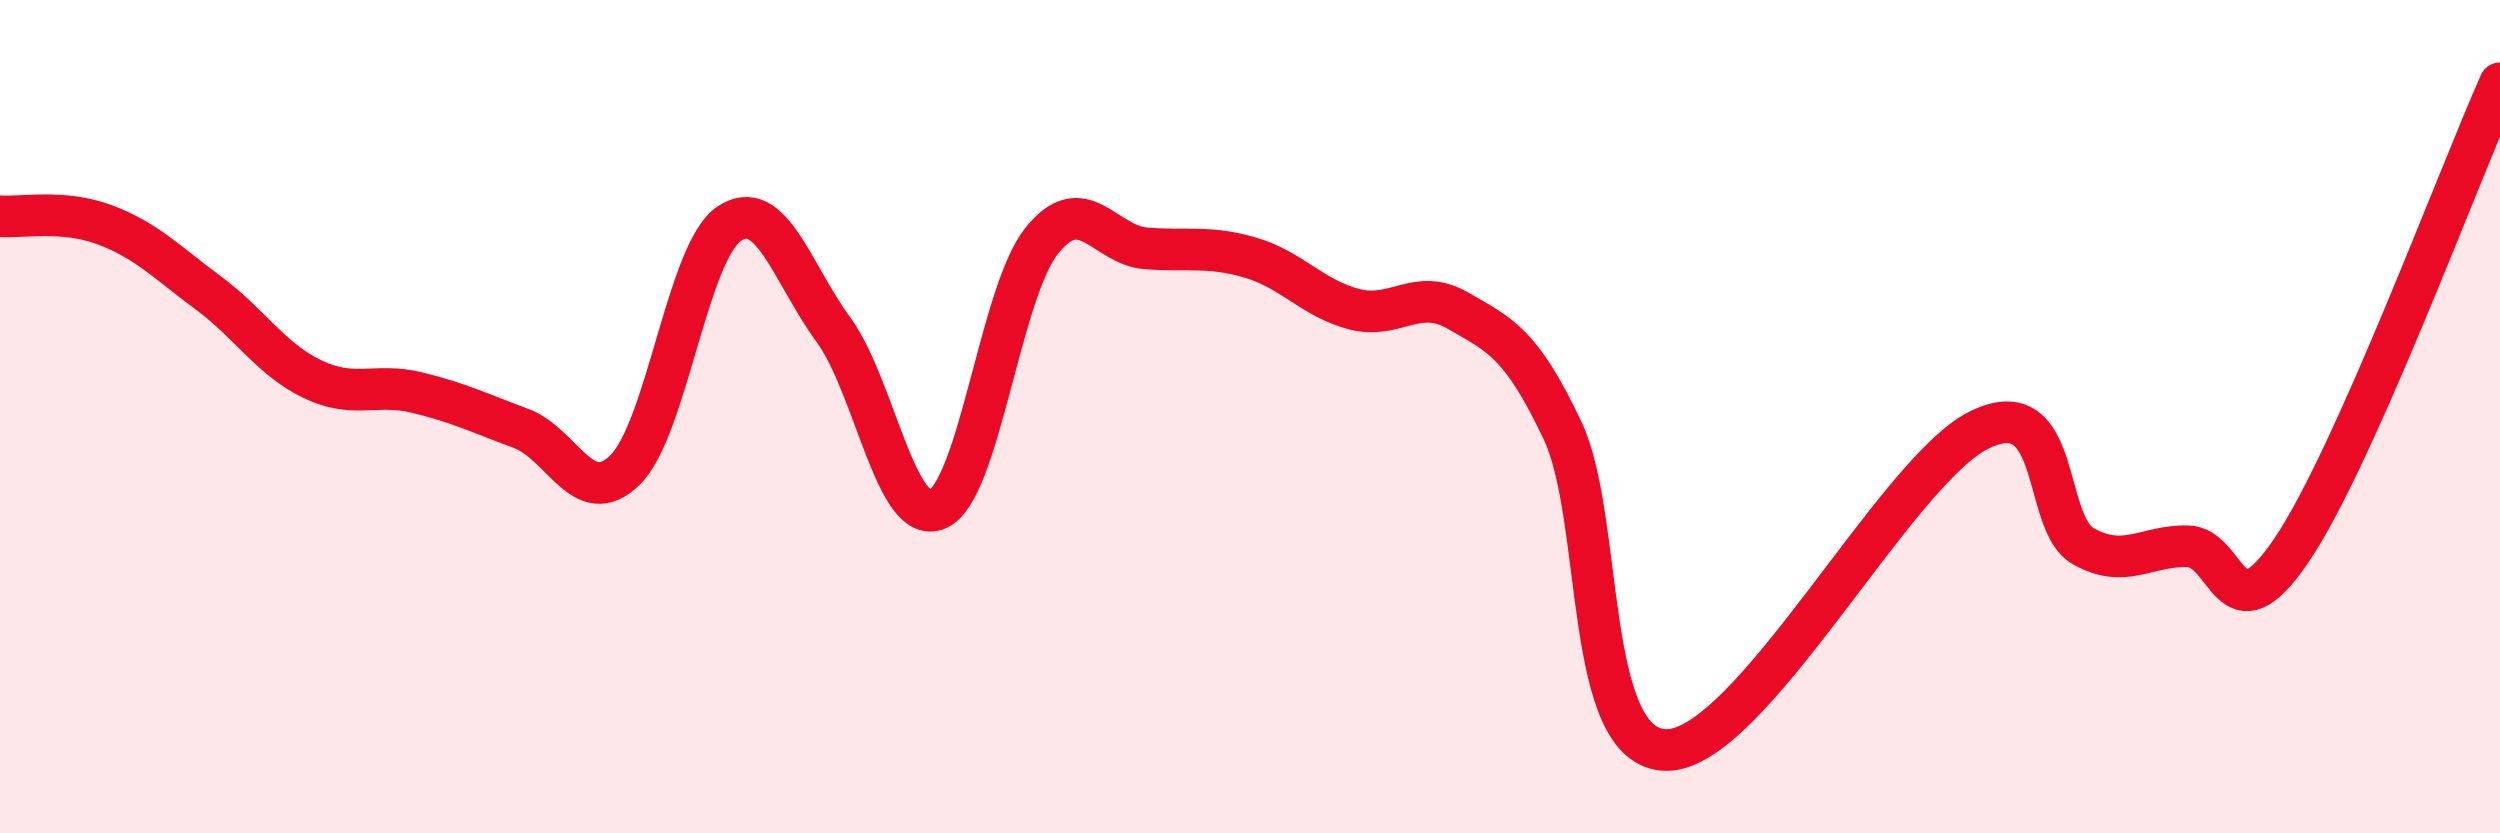 
    <svg width="60" height="20" viewBox="0 0 60 20" xmlns="http://www.w3.org/2000/svg">
      <path
        d="M 0,5.19 C 0.5,5.23 1.5,5.02 2.5,5.39 C 3.5,5.76 4,6.29 5,7.03 C 6,7.77 6.5,8.62 7.5,9.1 C 8.5,9.58 9,9.18 10,9.42 C 11,9.66 11.5,9.91 12.5,10.28 C 13.5,10.65 14,12.26 15,11.28 C 16,10.3 16.5,6.04 17.5,5.37 C 18.5,4.7 19,6.54 20,7.91 C 21,9.28 21.5,12.65 22.5,12.22 C 23.5,11.79 24,7.03 25,5.78 C 26,4.53 26.5,5.88 27.5,5.96 C 28.5,6.04 29,5.89 30,6.18 C 31,6.47 31.5,7.16 32.5,7.42 C 33.5,7.68 34,6.88 35,7.46 C 36,8.04 36.5,8.22 37.5,10.33 C 38.5,12.44 38,18 40,18 C 42,18 45.5,11.3 47.5,10.32 C 49.5,9.34 49,12.55 50,13.11 C 51,13.67 51.5,13.09 52.5,13.11 C 53.5,13.13 53.5,15.42 55,13.2 C 56.5,10.98 59,4.24 60,2L60 20L0 20Z"
        fill="#EB0A25"
        opacity="0.1"
        stroke-linecap="round"
        stroke-linejoin="round"
      />
      <path
        d="M 0,5.19 C 0.5,5.23 1.5,5.02 2.5,5.39 C 3.5,5.76 4,6.29 5,7.03 C 6,7.77 6.5,8.62 7.5,9.1 C 8.5,9.58 9,9.18 10,9.42 C 11,9.66 11.5,9.91 12.5,10.28 C 13.5,10.65 14,12.26 15,11.28 C 16,10.3 16.5,6.04 17.5,5.37 C 18.5,4.7 19,6.54 20,7.91 C 21,9.28 21.5,12.65 22.5,12.22 C 23.5,11.79 24,7.03 25,5.78 C 26,4.53 26.5,5.88 27.5,5.96 C 28.5,6.04 29,5.89 30,6.18 C 31,6.47 31.5,7.16 32.5,7.42 C 33.5,7.68 34,6.88 35,7.46 C 36,8.04 36.5,8.22 37.5,10.33 C 38.5,12.44 38,18 40,18 C 42,18 45.5,11.3 47.5,10.32 C 49.5,9.34 49,12.55 50,13.11 C 51,13.67 51.5,13.09 52.5,13.11 C 53.5,13.13 53.5,15.42 55,13.2 C 56.5,10.98 59,4.24 60,2"
        stroke="#EB0A25"
        stroke-width="1"
        fill="none"
        stroke-linecap="round"
        stroke-linejoin="round"
      />
    </svg>
  